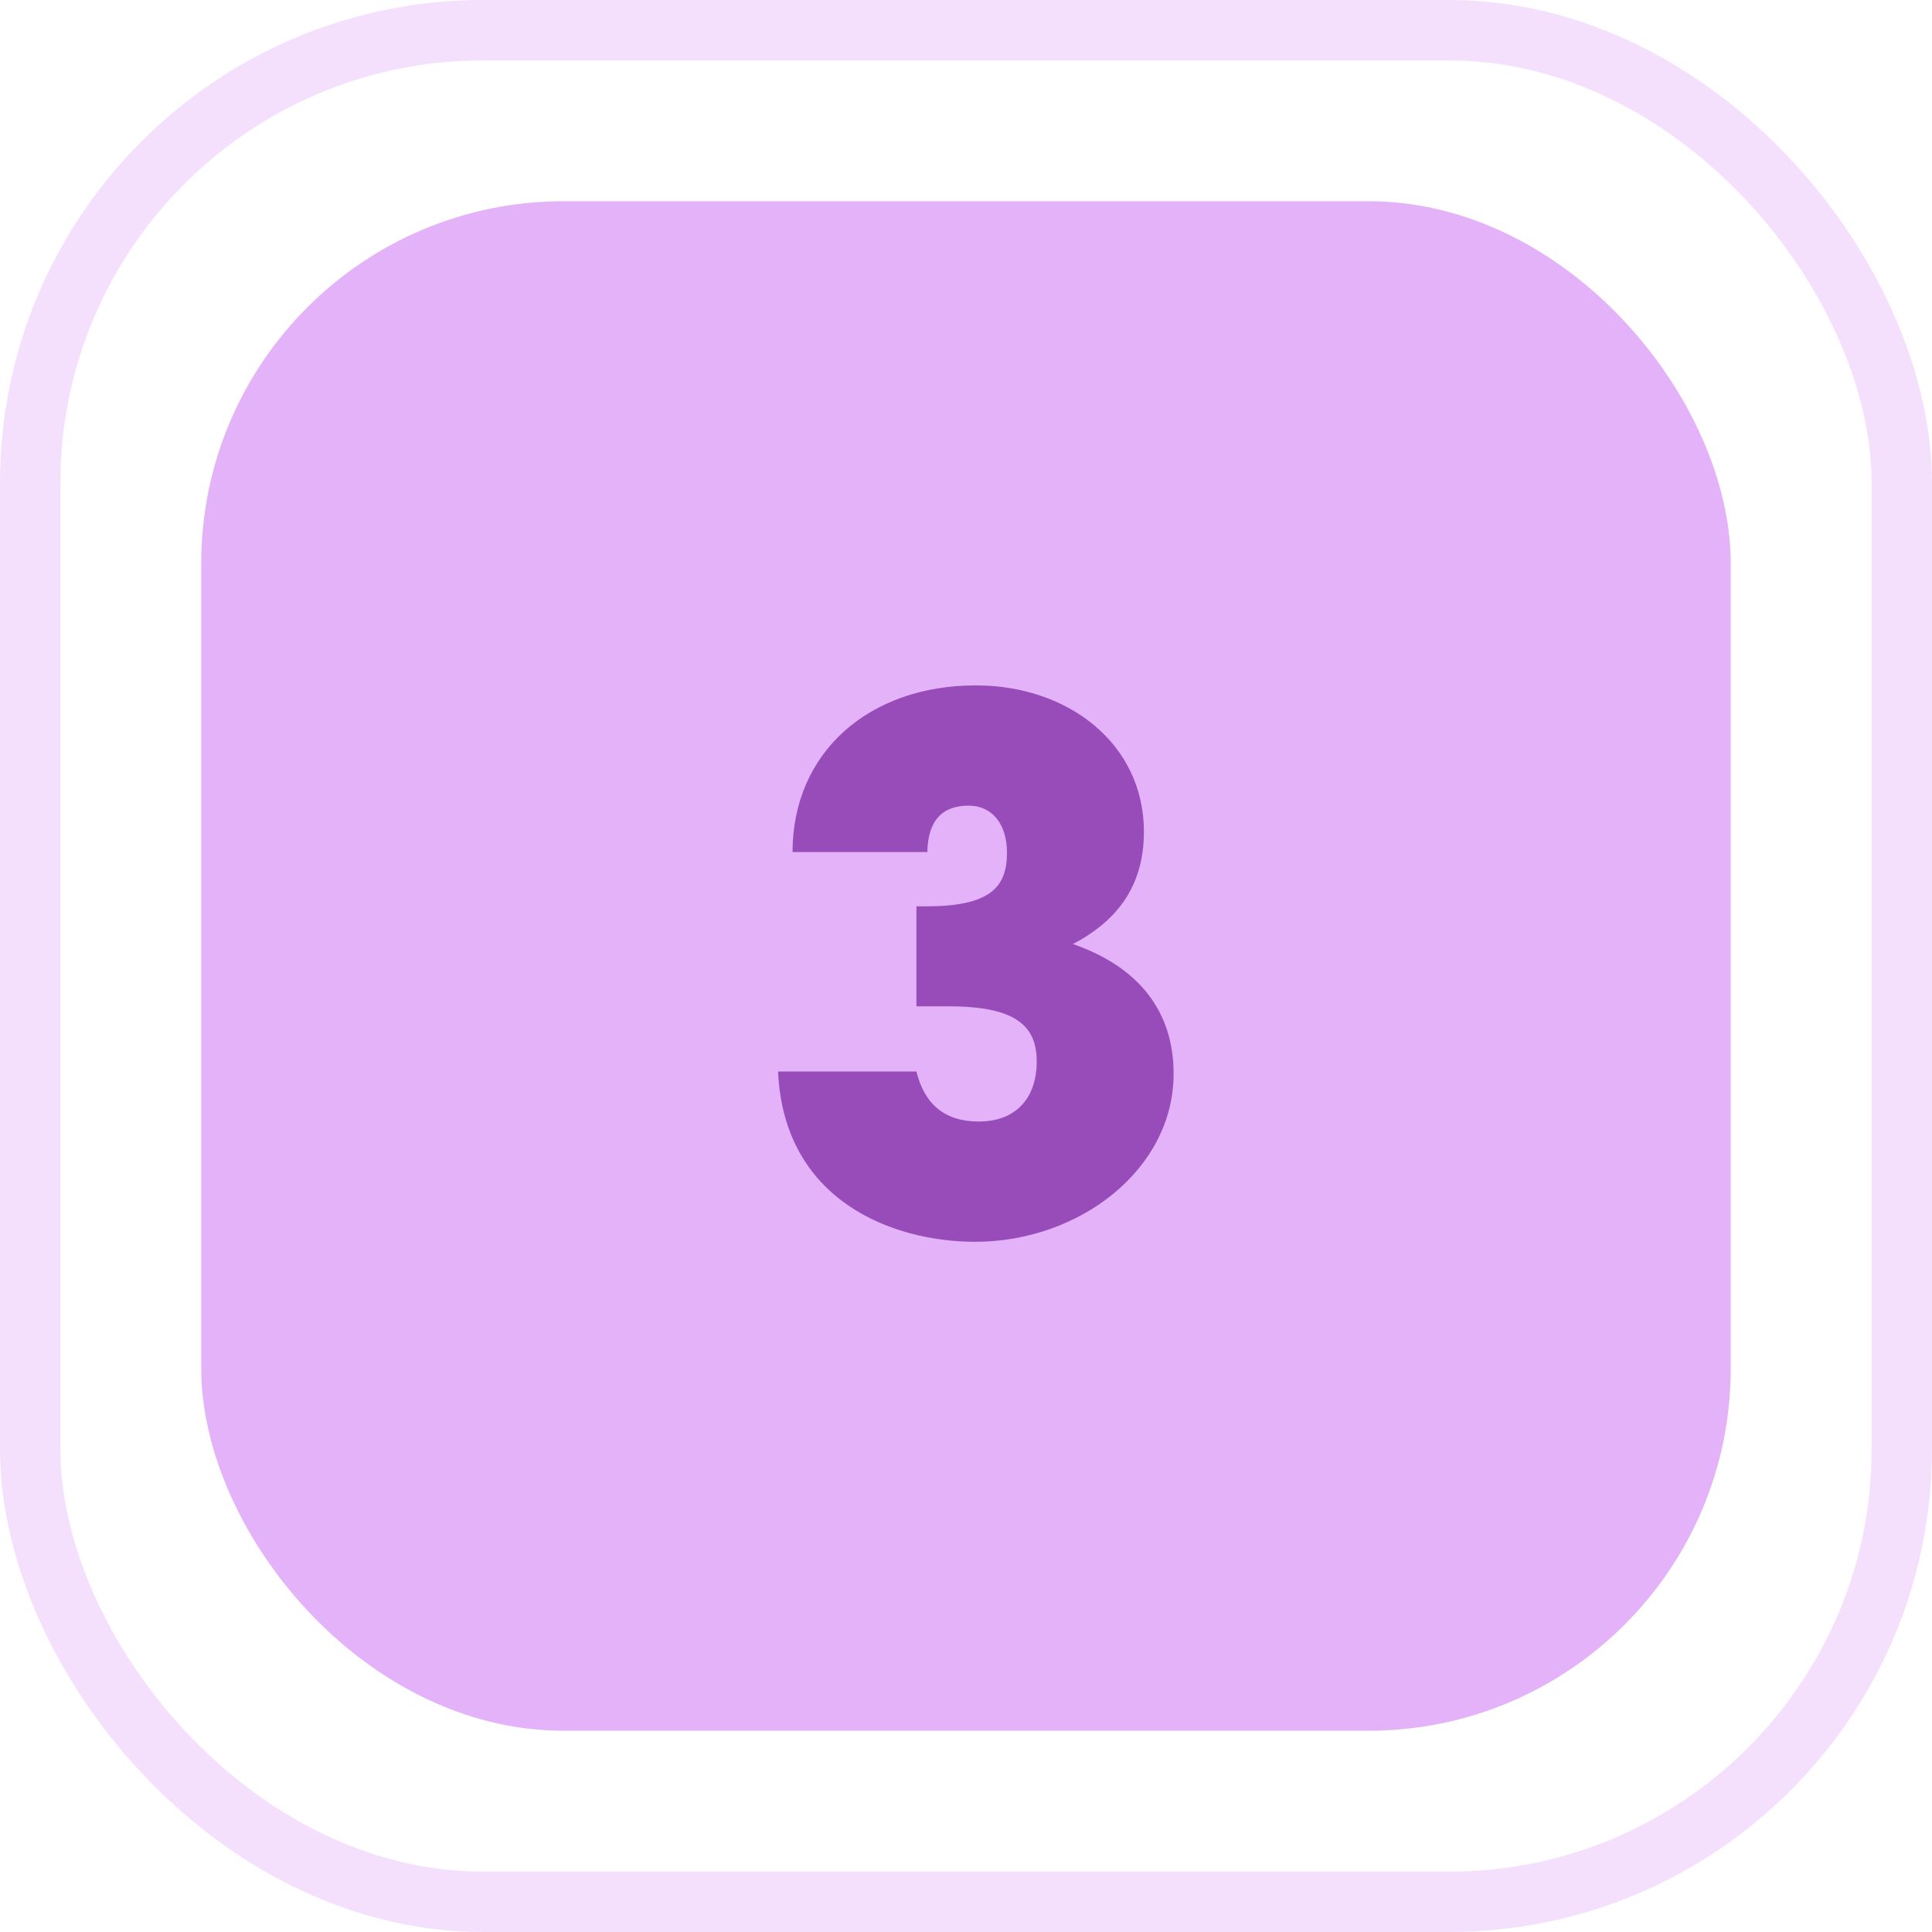 <svg width="80" height="80" viewBox="0 0 80 80" fill="none" xmlns="http://www.w3.org/2000/svg">
<rect x="8.333" y="8.333" width="63.333" height="63.333" rx="15" fill="#E3B2F9"/>
<path d="M39.297 41.67H37.947V37.53H38.337C40.947 37.53 41.697 36.78 41.697 35.31C41.697 34.14 41.097 33.36 40.108 33.36C39.028 33.36 38.428 33.96 38.398 35.28H32.818C32.818 31.14 35.998 28.38 40.407 28.38C44.248 28.38 47.367 30.81 47.367 34.44C47.367 36.63 46.318 38.1 44.428 39.09C47.188 40.05 48.597 41.91 48.597 44.46C48.597 48.42 44.697 51.42 40.377 51.42C36.987 51.42 32.458 49.74 32.218 44.37H37.947C38.278 45.72 39.117 46.44 40.528 46.44C42.057 46.44 42.928 45.48 42.928 43.95C42.928 42.48 42.057 41.67 39.297 41.67Z" fill="#984CBA"/>
<rect x="1.25" y="1.25" width="77.5" height="77.5" rx="18.75" stroke="#E3B2F9" stroke-opacity="0.4" stroke-width="2.5"/>
</svg>
